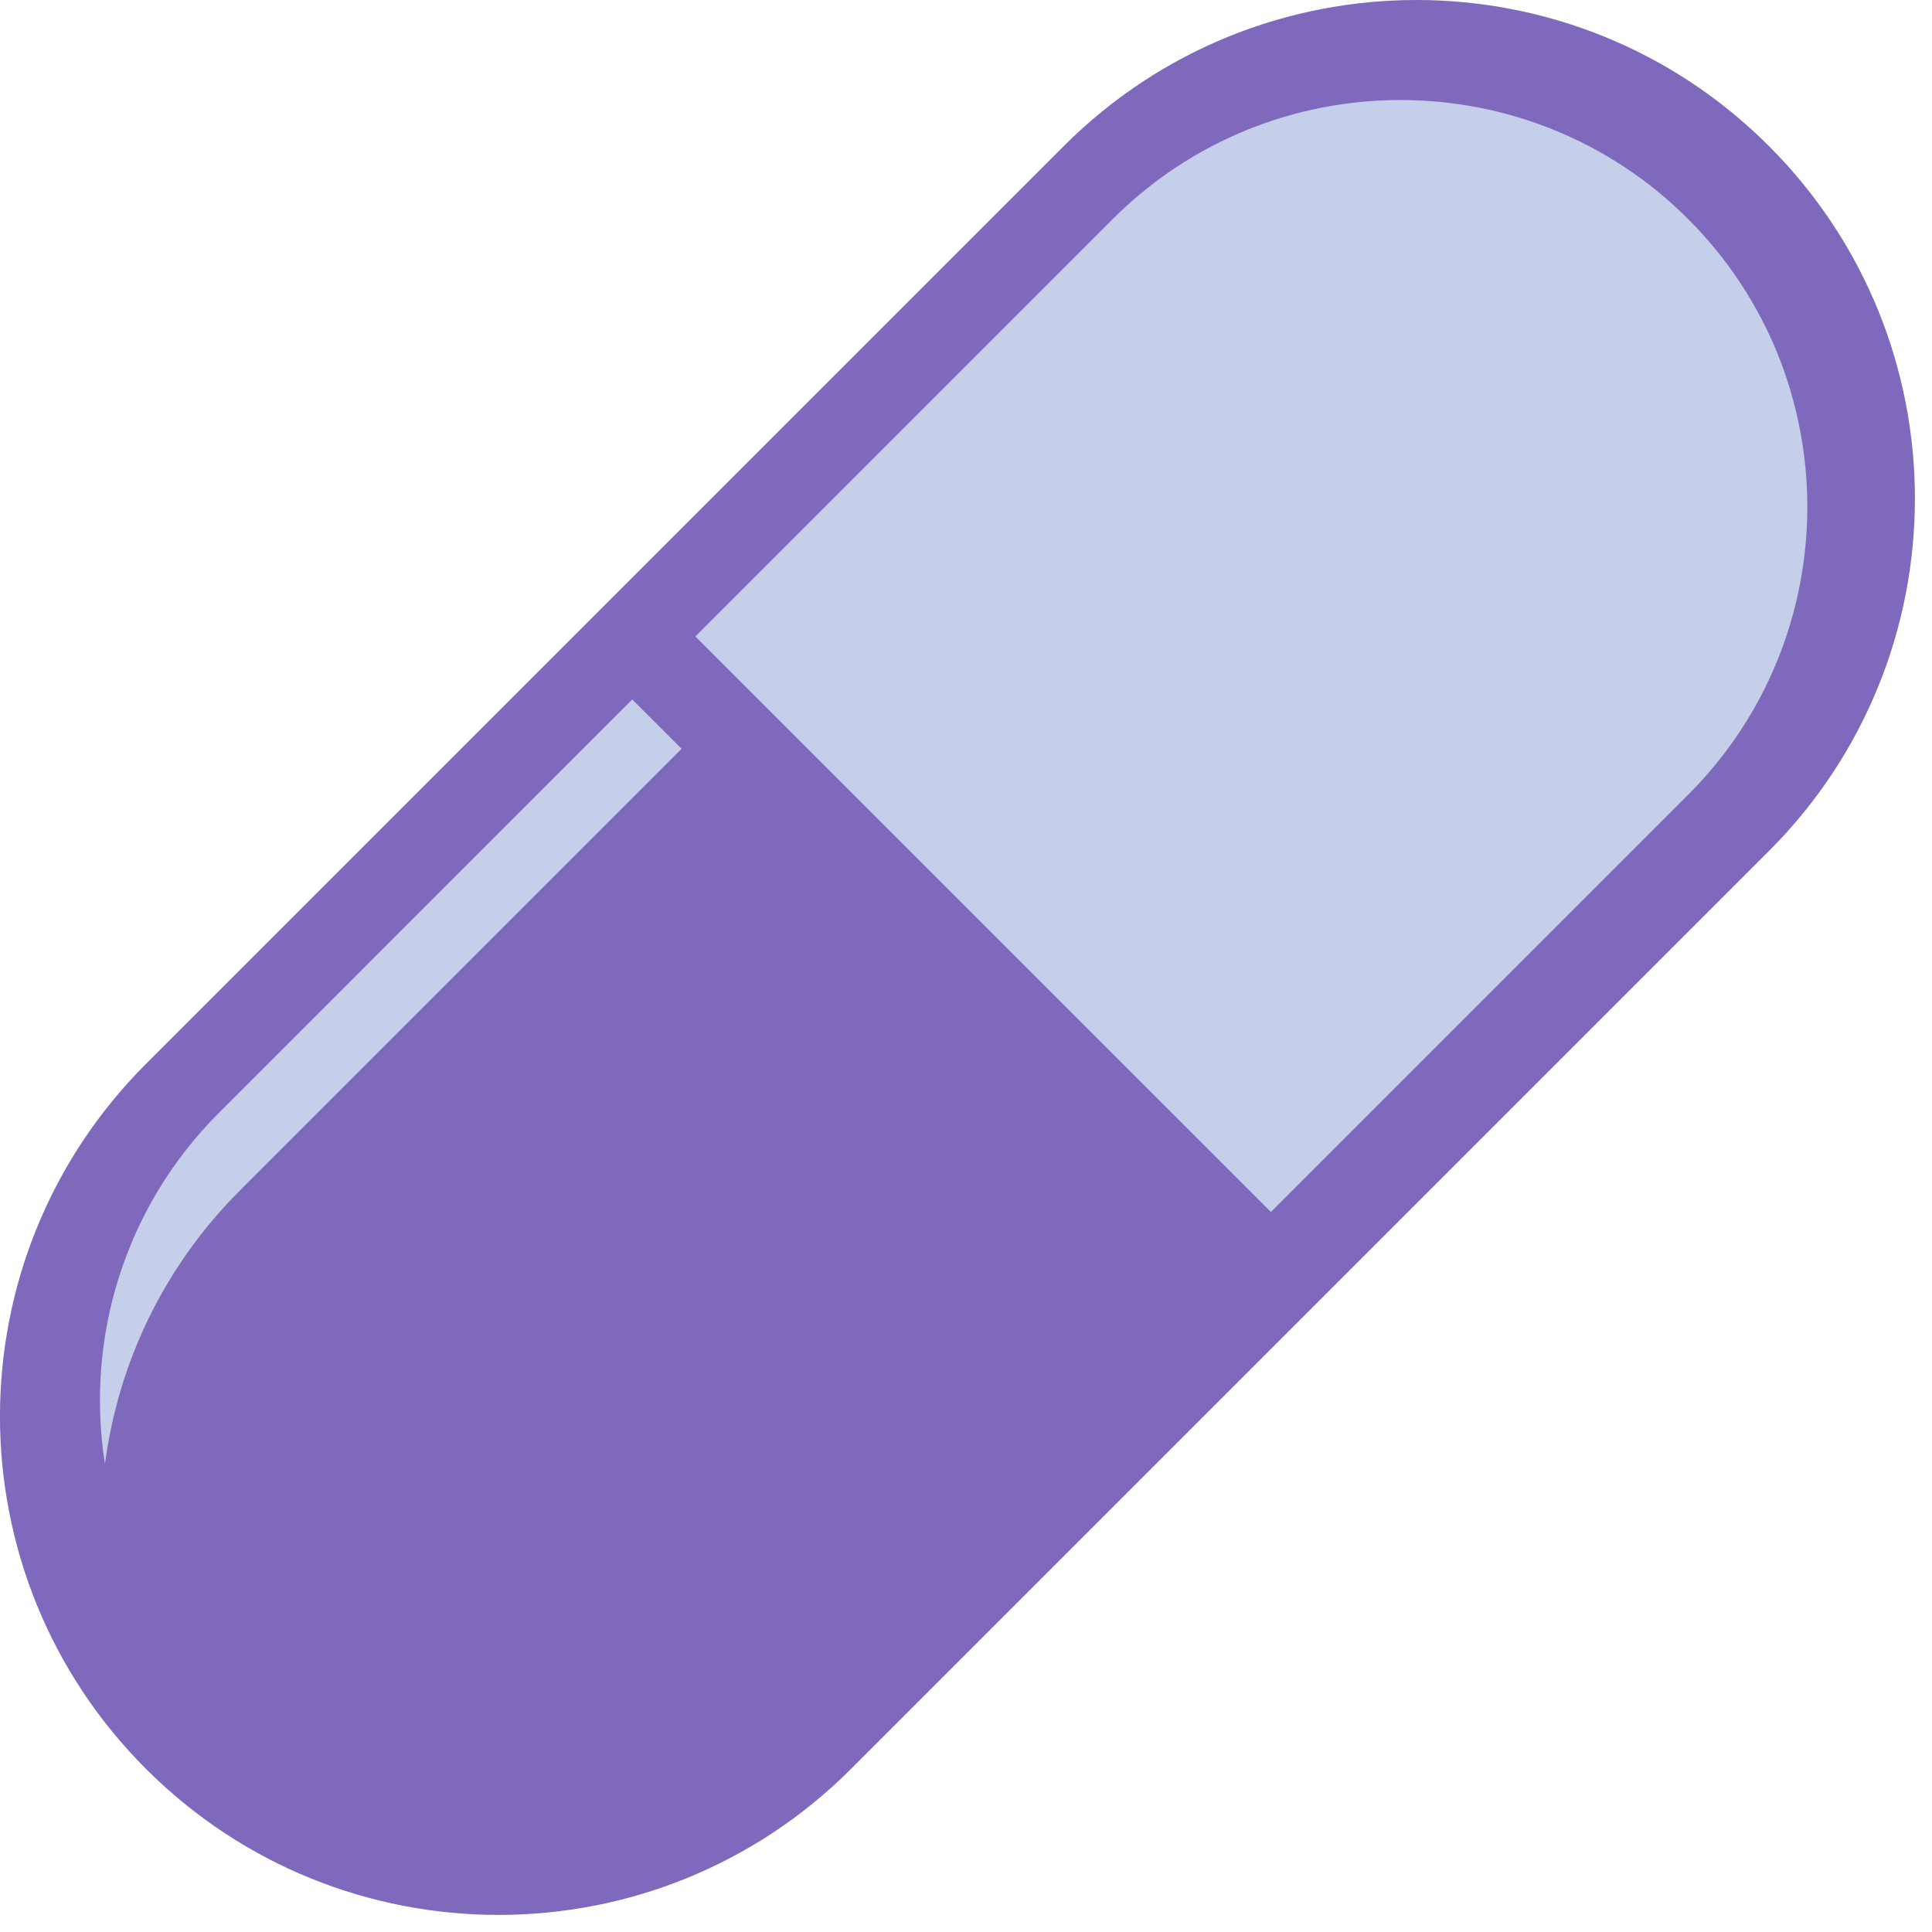 <svg width="51" height="51" viewBox="0 0 51 51" fill="none" xmlns="http://www.w3.org/2000/svg">
<g clip-path="url(#clip0_1_86)">
<path d="M46.694 22.466C51.834 17.326 51.834 8.994 46.694 3.854C41.555 -1.285 33.222 -1.285 28.082 3.855L3.854 28.083C-1.285 33.223 -1.286 41.556 3.854 46.695C8.993 51.834 17.326 51.834 22.466 46.694L46.694 22.466Z" fill="#7F69BD"/>
<path d="M44.564 5.784C48.757 9.976 48.757 16.785 44.564 20.978L33.549 31.993L18.356 16.801L29.372 5.785C33.564 1.592 40.373 1.592 44.566 5.785L44.564 5.784Z" fill="#C5CFEA"/>
<path d="M5.783 29.372C3.257 31.897 2.254 35.368 2.77 38.646C3.119 36.004 4.305 33.452 6.335 31.424L17.992 19.767L16.689 18.465L5.783 29.372Z" fill="#C5CFEA"/>
</g>
<defs>
<clipPath id="clip0_1_86">
<rect width="50.55" height="50.55" fill="white"/>
</clipPath>
</defs>
</svg>
